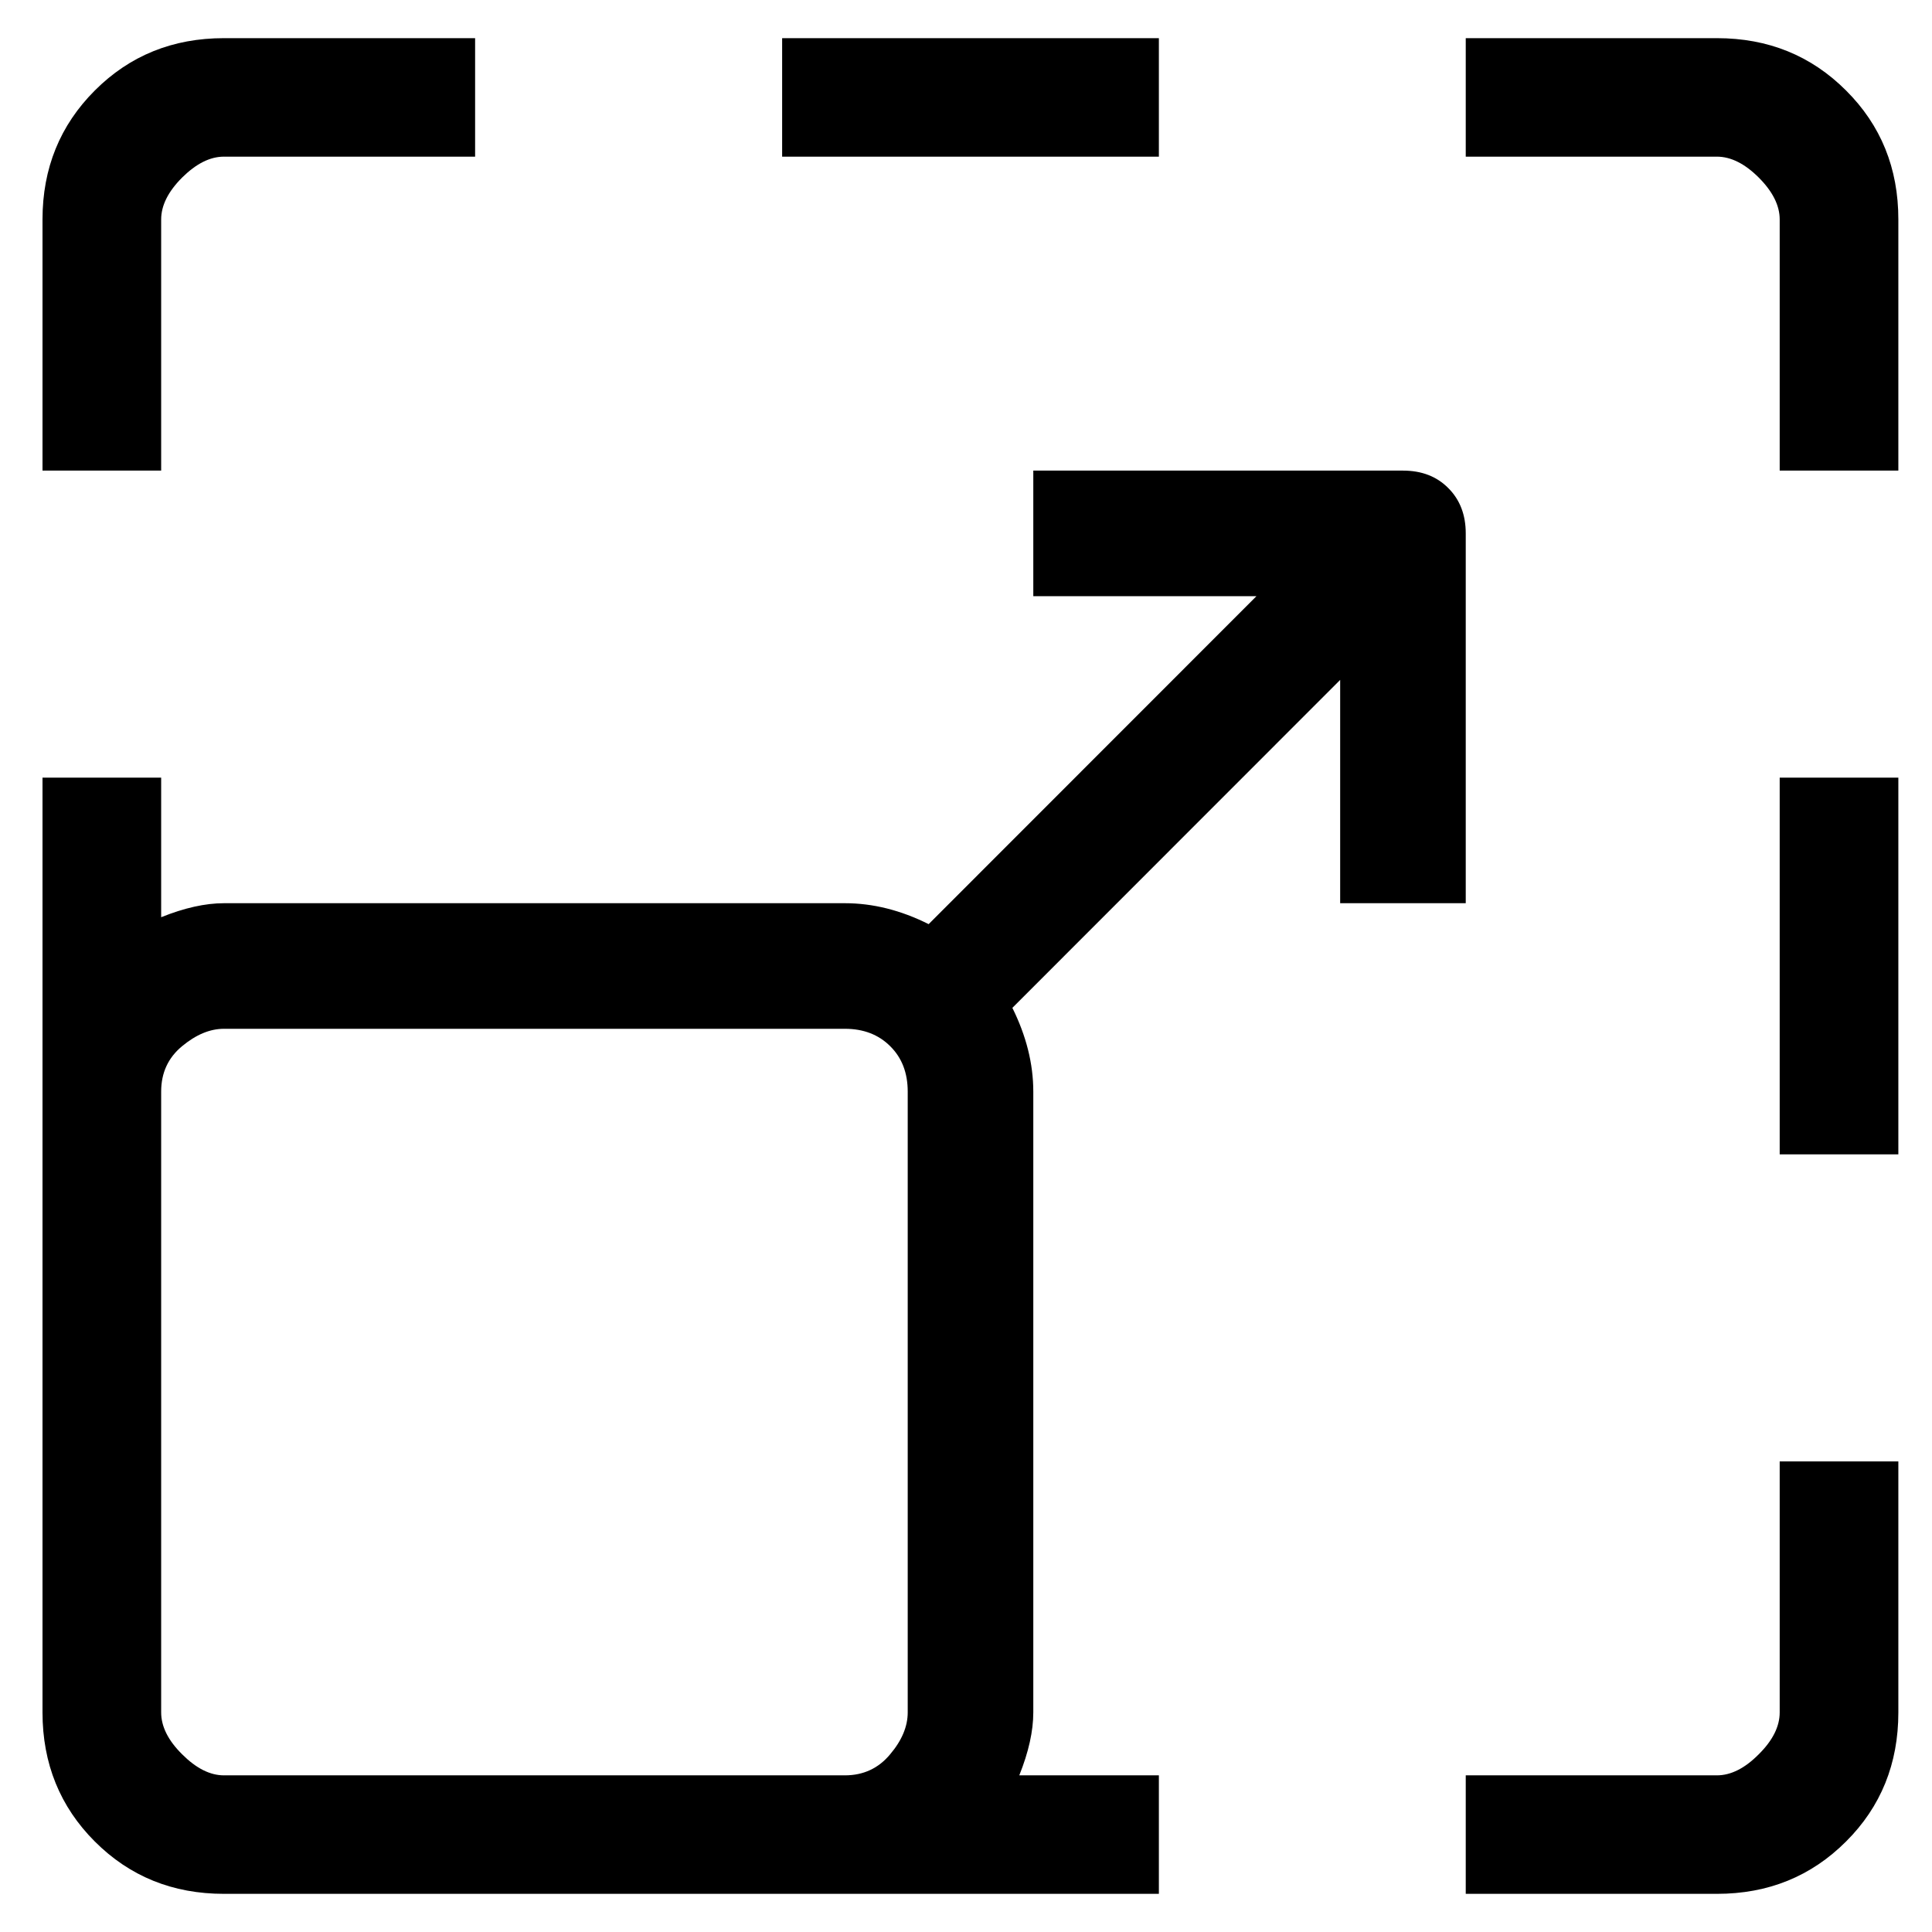 <svg viewBox="0 0 12 12" fill="none" xmlns="http://www.w3.org/2000/svg">
    <path
        d="M4.858 0.237H7.198V0.973H4.858V0.237ZM11.054 10.636C11.054 10.723 11.011 10.81 10.924 10.896C10.838 10.983 10.751 11.027 10.664 11.027H9.104V11.763H10.664C10.982 11.763 11.249 11.655 11.466 11.438C11.683 11.222 11.791 10.954 11.791 10.636V9.077H11.054V10.636ZM10.664 0.237H9.104V0.973H10.664C10.751 0.973 10.838 1.017 10.924 1.103C11.011 1.19 11.054 1.277 11.054 1.363V2.923H11.791V1.363C11.791 1.045 11.683 0.778 11.466 0.562C11.249 0.345 10.982 0.237 10.664 0.237ZM1.001 1.363C1.001 1.277 1.044 1.19 1.131 1.103C1.218 1.017 1.304 0.973 1.391 0.973H2.951V0.237H1.391C1.073 0.237 0.806 0.345 0.589 0.562C0.373 0.778 0.264 1.045 0.264 1.363V2.923H1.001V1.363ZM11.054 4.83H11.791V7.17H11.054V4.83ZM9.104 5.61V3.313C9.104 3.198 9.068 3.104 8.996 3.032C8.924 2.959 8.83 2.923 8.714 2.923H6.418V3.703H7.804L5.768 5.74C5.594 5.653 5.421 5.61 5.248 5.61H1.391C1.275 5.61 1.145 5.639 1.001 5.697V4.83H0.264V10.636C0.264 10.954 0.373 11.222 0.589 11.438C0.806 11.655 1.073 11.763 1.391 11.763H7.198V11.027H6.331C6.389 10.882 6.418 10.752 6.418 10.636V6.78C6.418 6.607 6.374 6.433 6.288 6.26L8.324 4.223V5.61H9.104ZM1.391 11.027C1.304 11.027 1.218 10.983 1.131 10.896C1.044 10.81 1.001 10.723 1.001 10.636V6.78C1.001 6.664 1.044 6.57 1.131 6.498C1.218 6.426 1.304 6.39 1.391 6.39H5.248C5.363 6.39 5.457 6.426 5.529 6.498C5.602 6.57 5.638 6.664 5.638 6.78V10.636C5.638 10.723 5.602 10.81 5.529 10.896C5.457 10.983 5.363 11.027 5.248 11.027H1.391Z"
        fill="#06173D" style="fill:#06173D;fill:color(display-p3 0.024 0.09 0.239);fill-opacity:1;" />
</svg>